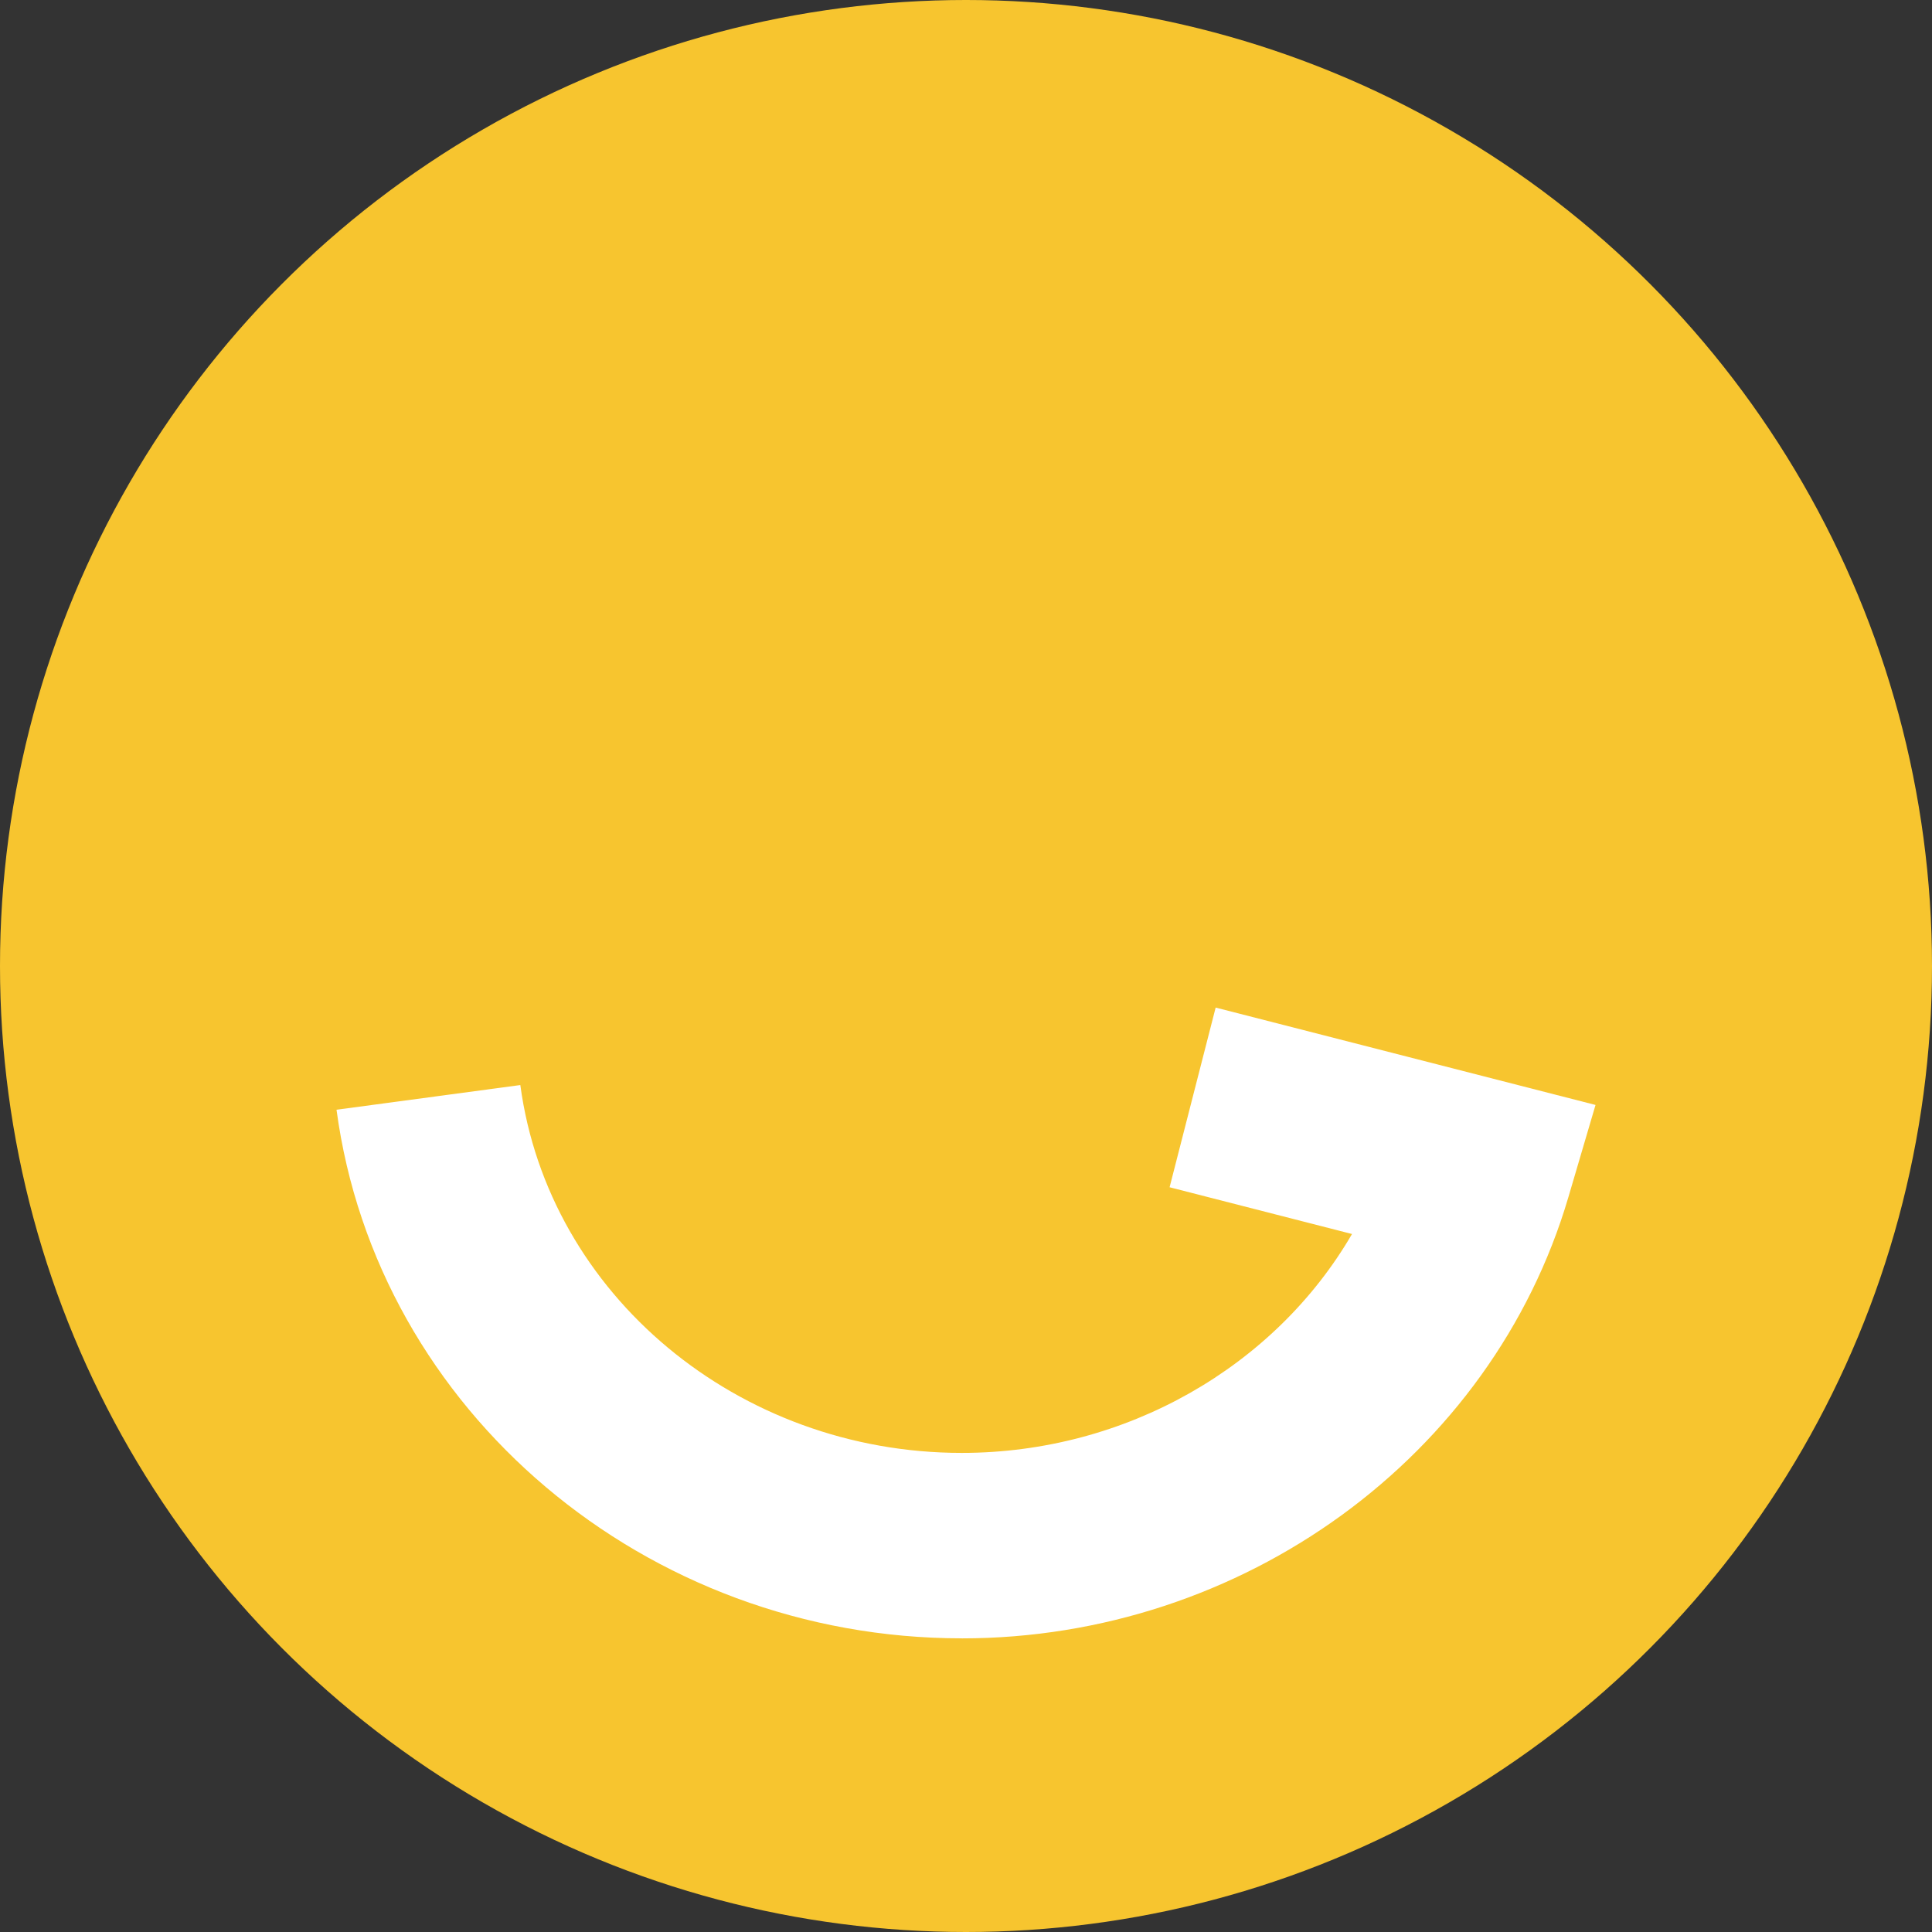 <?xml version="1.0" encoding="UTF-8"?><svg id="b" xmlns="http://www.w3.org/2000/svg" viewBox="0 0 500 500"><rect x="0" y="0" width="500" height="500" fill="#333333" stroke="none"/><defs><style>.d{fill:#f7c52f;}.e{fill:#fff;}</style></defs><g id="c"><g><circle class="d" cx="250" cy="250" r="250"/><path class="e" d="M248.9,424c-81.77,0-151.33-58.81-161.81-136.8l47.57-6.39c7.29,54.27,56.41,95.2,114.24,95.2,42.55,0,81.09-22.38,101-56.65l-47.21-12.1,11.92-46.5,98.31,25.2-7.02,23.85c-19.79,67.24-84.35,114.2-157,114.2Z"/></g></g></svg>